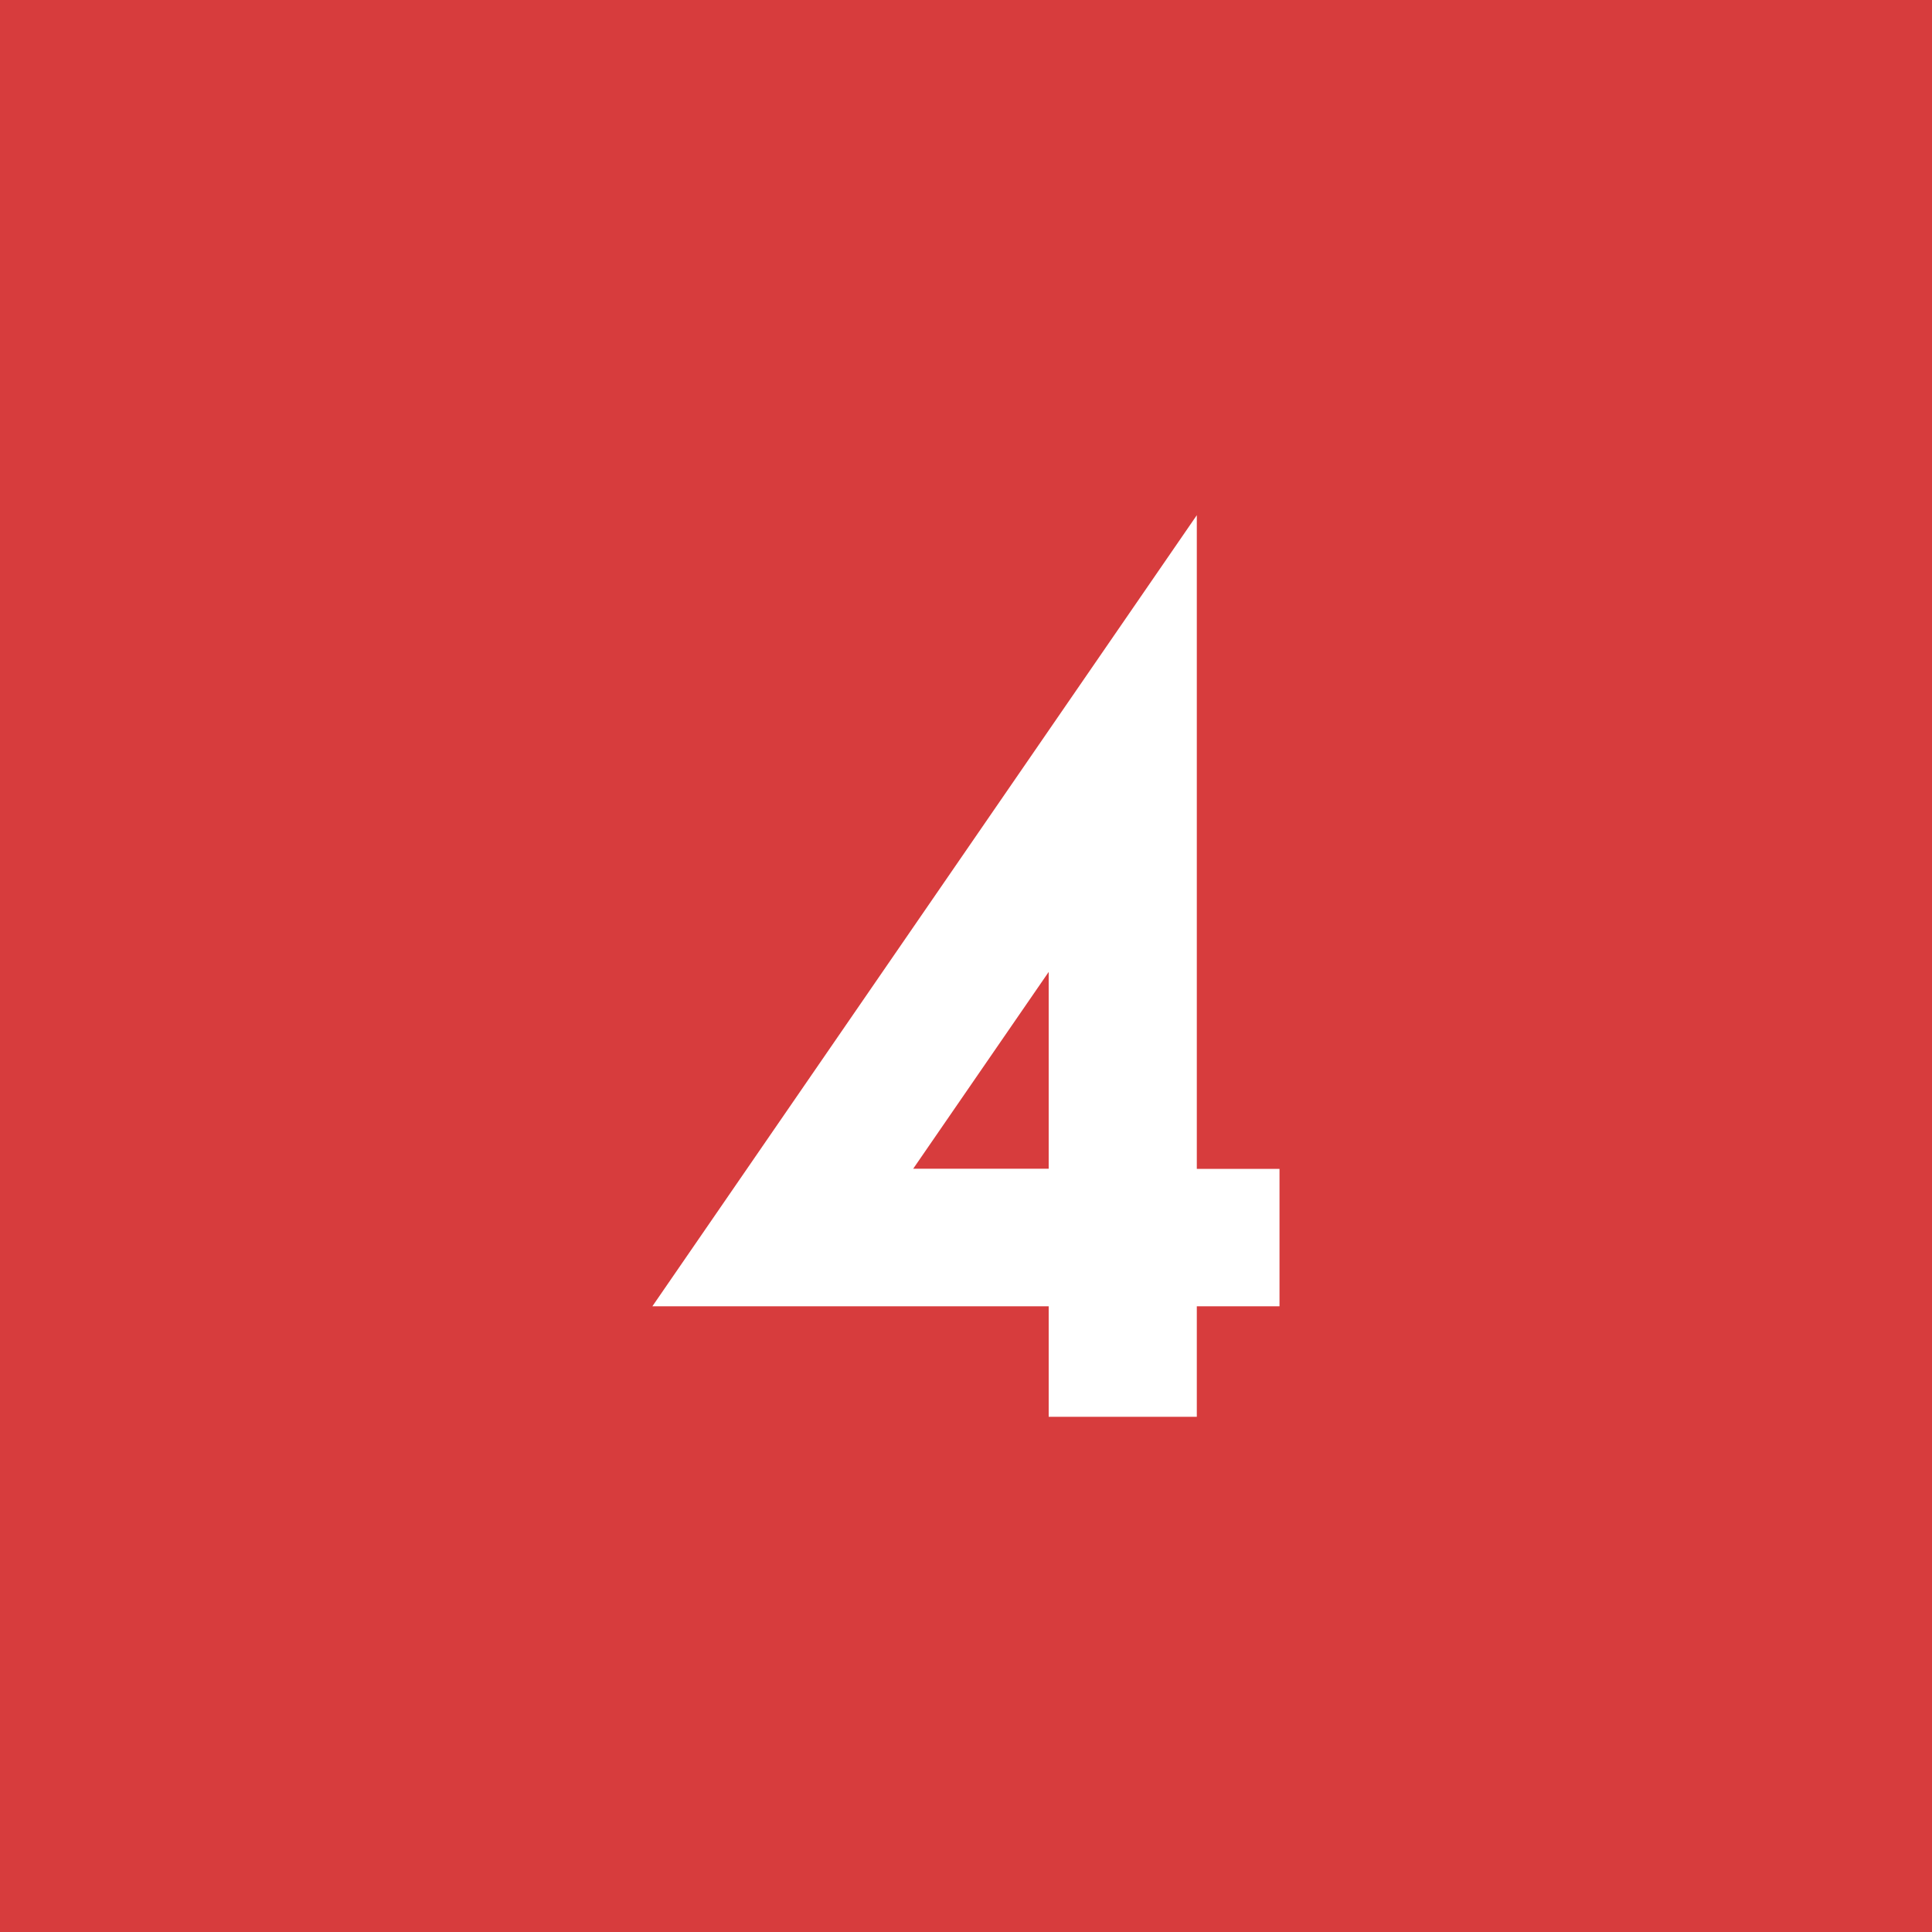 <?xml version="1.0" encoding="UTF-8"?>
<svg id="_レイヤー_1" data-name="レイヤー 1" xmlns="http://www.w3.org/2000/svg" viewBox="0 0 150 150">
  <defs>
    <style>
      .cls-1 {
        fill: #fff;
      }

      .cls-2 {
        fill: #d73c3d;
      }
    </style>
  </defs>
  <rect class="cls-2" width="150" height="150"/>
  <path class="cls-1" d="M92.92,40l-42.27,61.42h30.77v8.58h11.5v-8.58h6.42v-10.67h-6.42v-50.74ZM70.9,90.74l10.52-15.28v15.28h-10.52Z"/>
</svg>